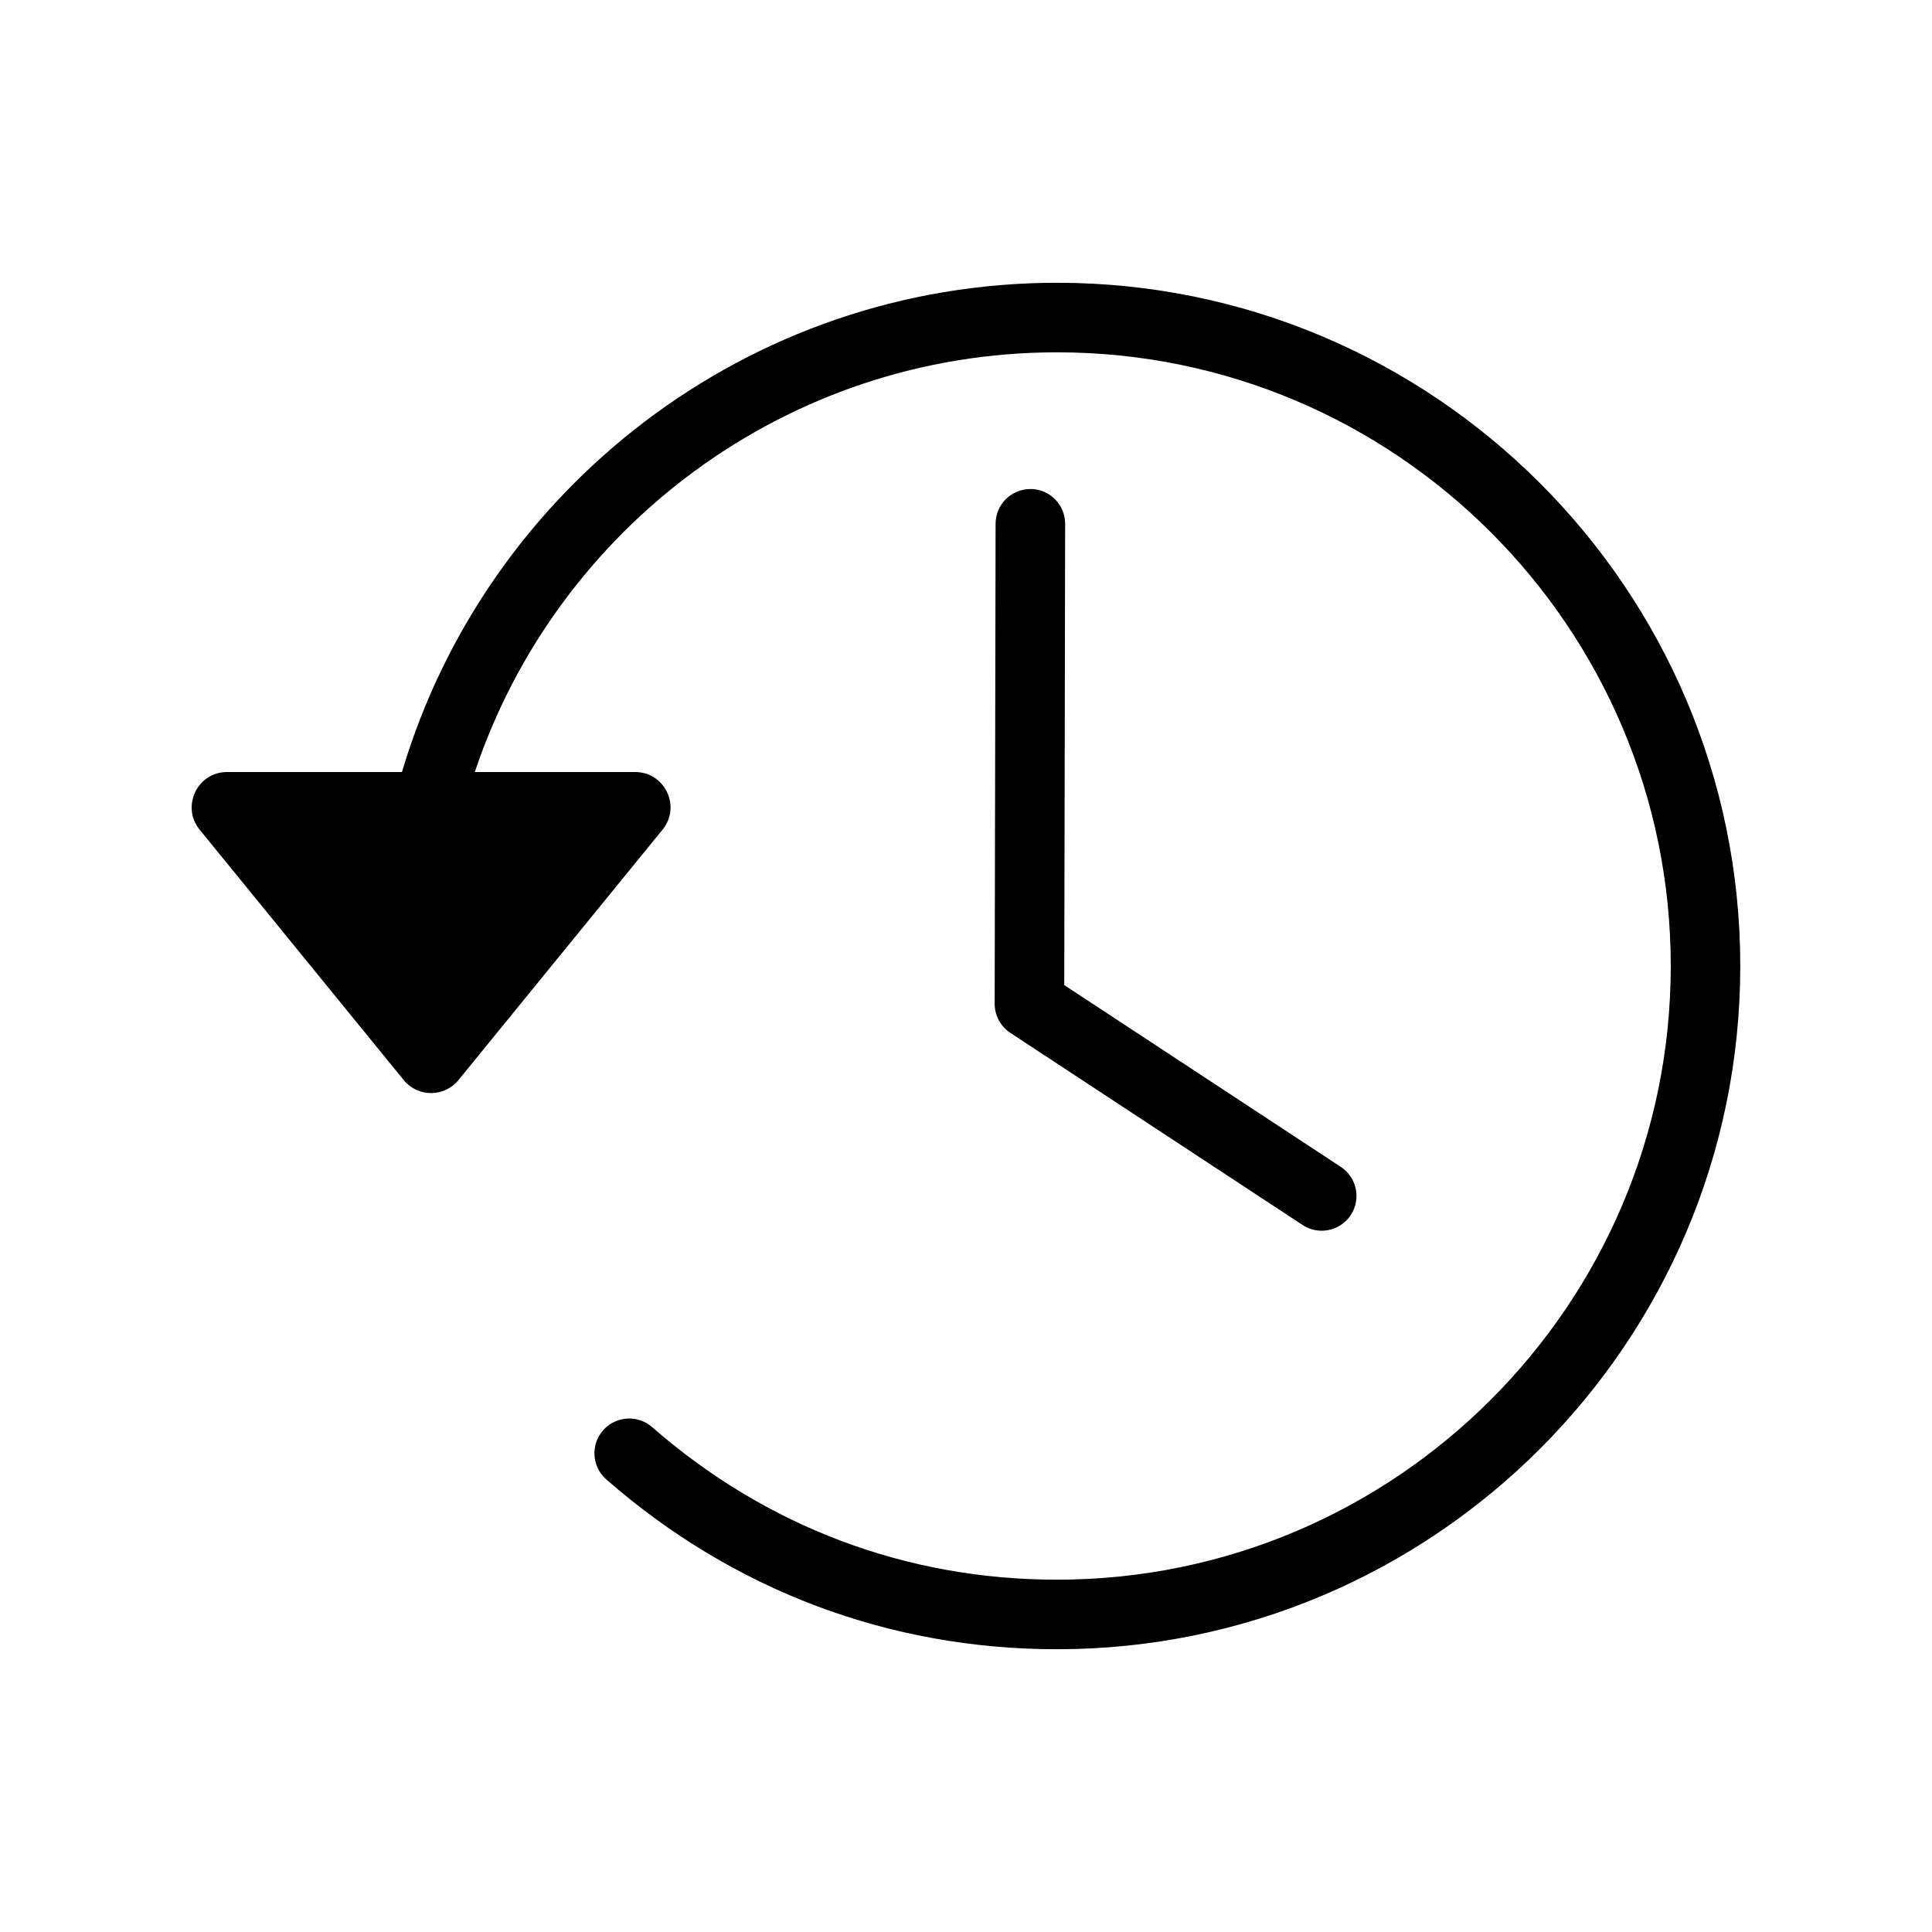 <svg viewBox="0 0 500 500" xmlns="http://www.w3.org/2000/svg" data-name="Layer 1" id="Layer_1">
  <path d="m266.68,126.56h-.02c-4.96,0-8.99,4.02-9,8.98l-.24,124.23c0,3.04,1.52,5.87,4.06,7.54l75.63,49.72c1.52,1,3.24,1.48,4.94,1.48,2.93,0,5.8-1.43,7.53-4.06,2.73-4.15,1.58-9.73-2.58-12.46l-71.57-47.05.23-119.37c0-4.97-4.01-9.01-8.98-9.02Z"></path>
  <path d="m273.58,73.18c-80.07,0-147.86,53.5-169.55,126.62h-45.27c-7.7,0-11.95,8.95-7.09,14.92l23.87,29.29,28.94,35.51c3.66,4.49,10.51,4.49,14.17,0l28.94-35.51,23.87-29.29c4.87-5.97.62-14.92-7.09-14.92h-41.49c21.06-63.05,80.65-108.62,150.69-108.62,87.58,0,158.82,71.25,158.82,158.82s-71.25,158.82-158.82,158.82c-38.97,0-75.21-13.65-104.81-39.49-3.75-3.27-9.43-2.88-12.7.86-3.27,3.74-2.88,9.43.86,12.7,32.92,28.74,73.25,43.93,116.64,43.93,97.5,0,176.82-79.32,176.82-176.82s-79.32-176.82-176.82-176.82Z"></path>
</svg>